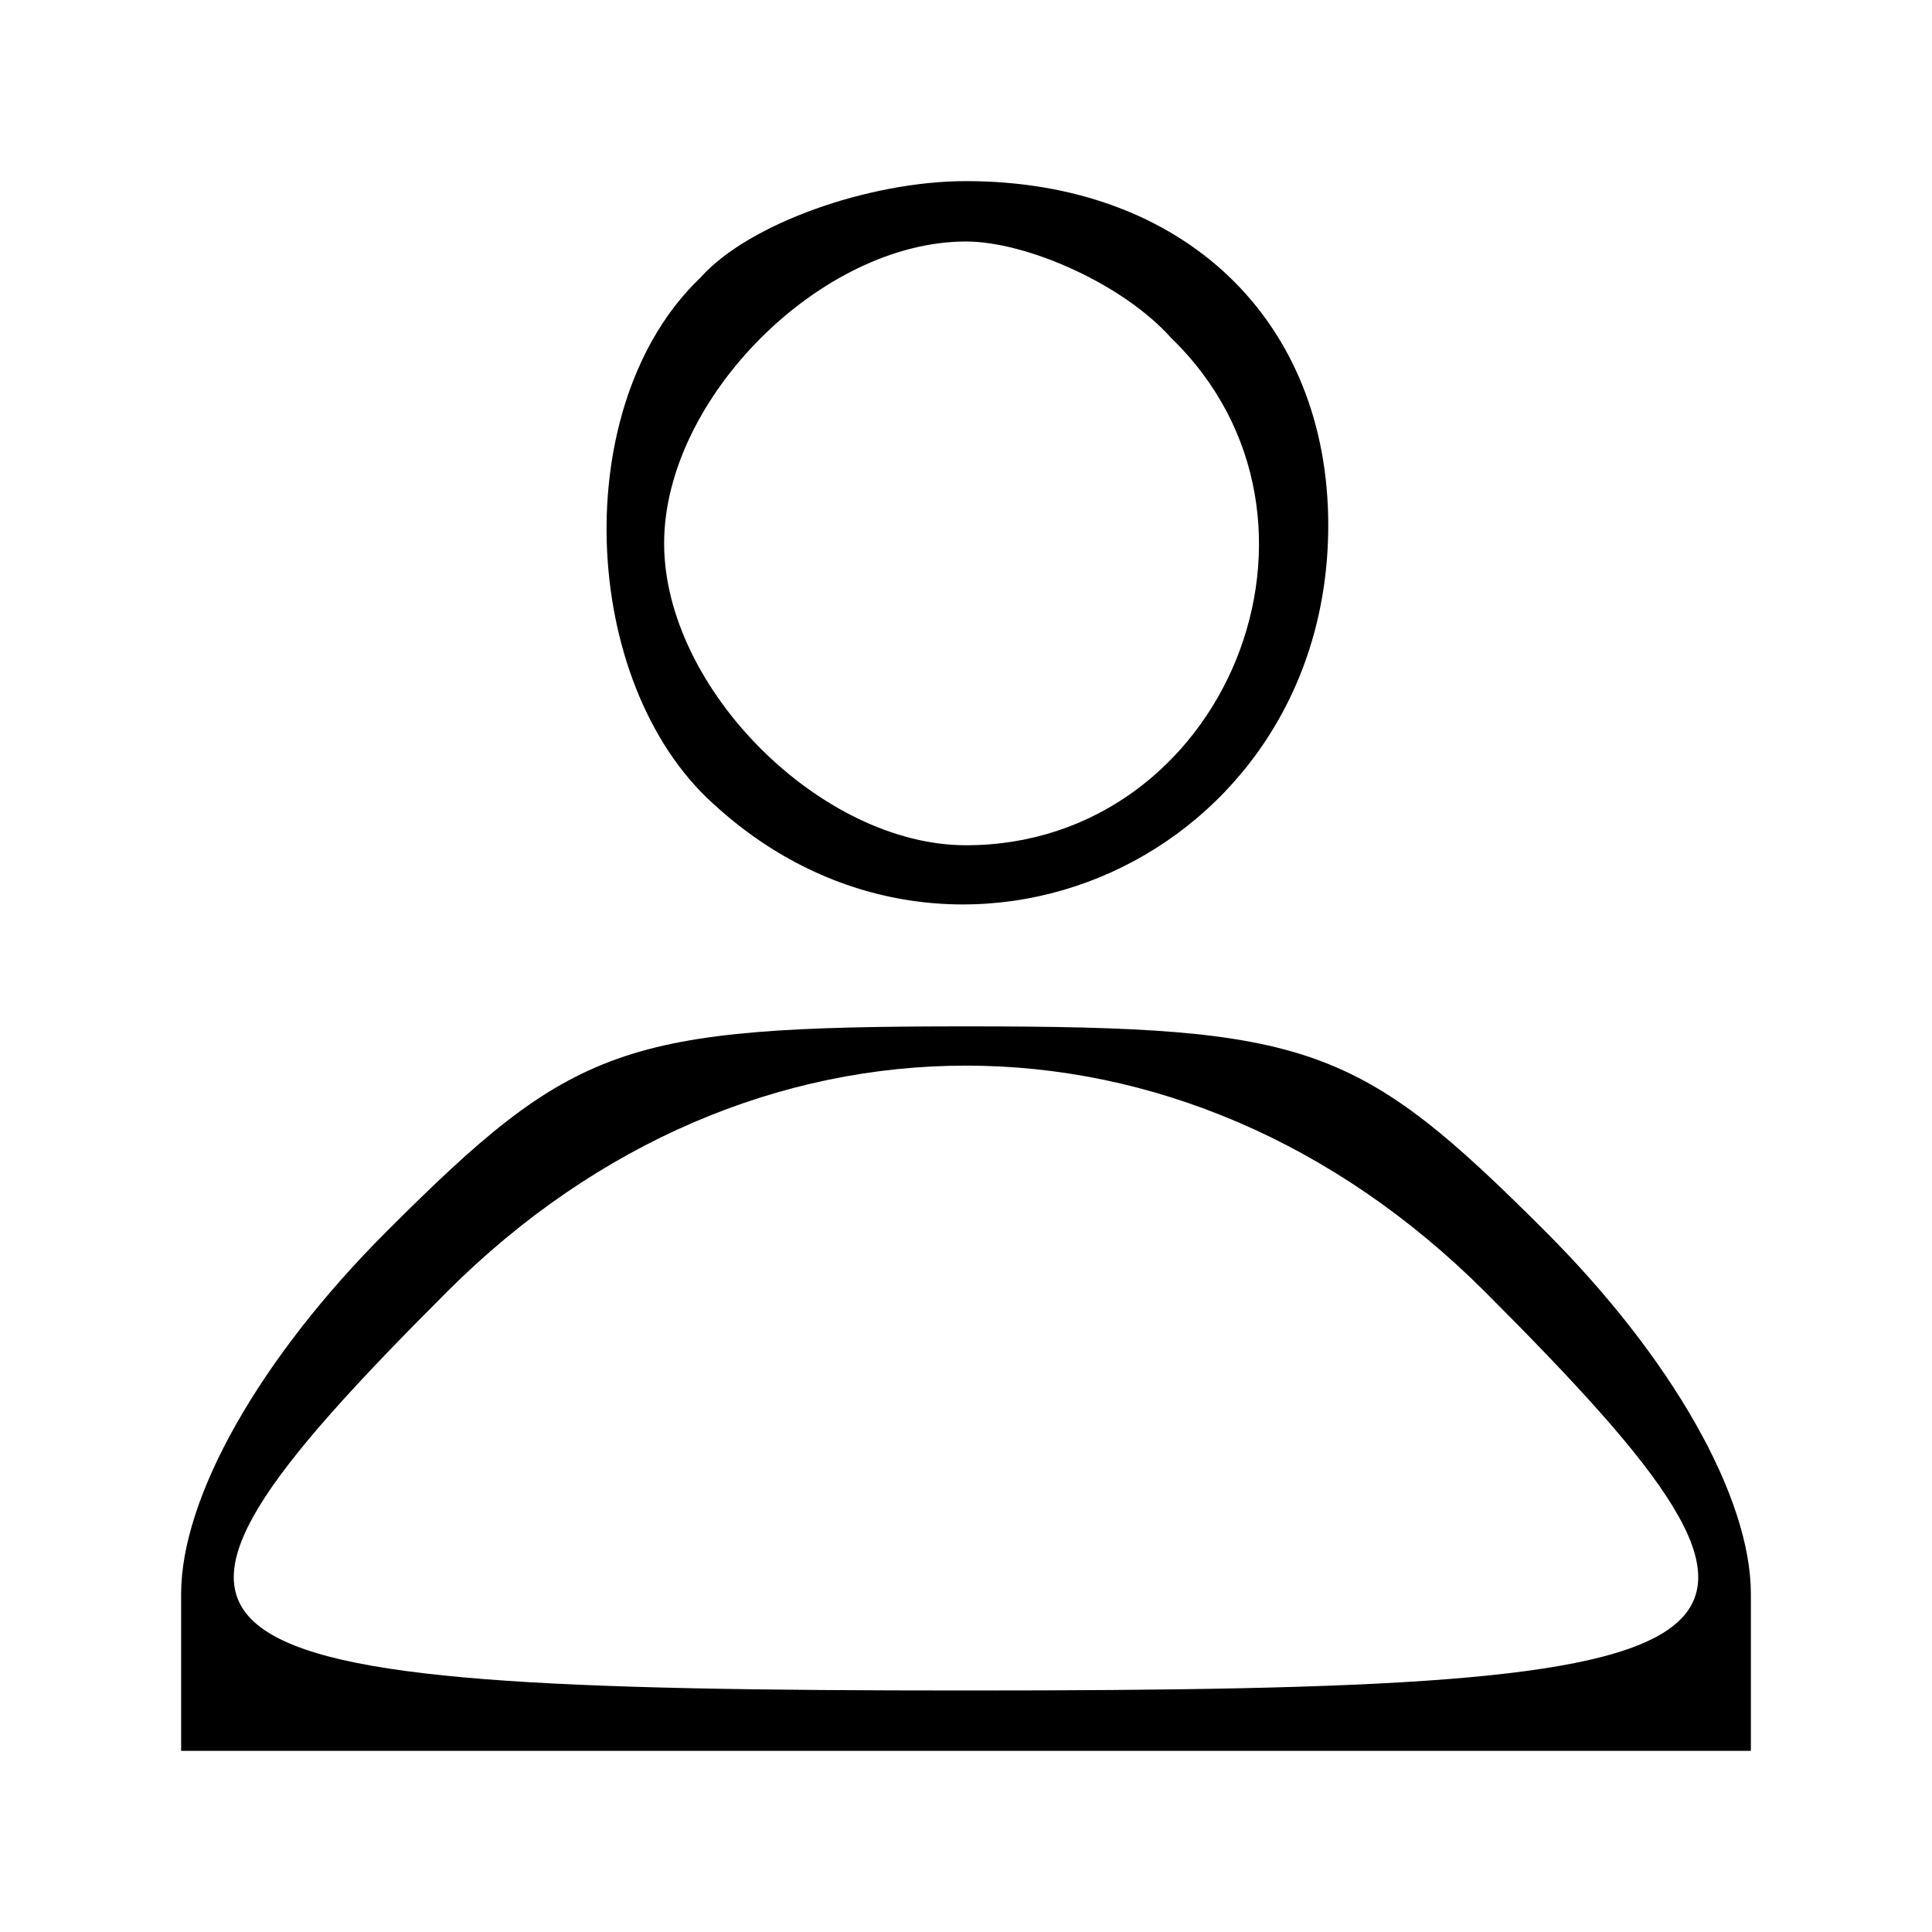 <?xml version="1.0" standalone="no"?>
<!DOCTYPE svg PUBLIC "-//W3C//DTD SVG 20010904//EN"
 "http://www.w3.org/TR/2001/REC-SVG-20010904/DTD/svg10.dtd">
<svg version="1.0" xmlns="http://www.w3.org/2000/svg"
 width="32pt" height="32pt" viewBox="0 0 32 32"
 preserveAspectRatio="xMidYMid meet">

<g transform="translate(0,32) scale(0.1,-0.1)"
fill="#000000" stroke="none">
<path d="M116 274 c-22 -21 -20 -67 2 -87 40 -37 102 -9 102 46 0 34 -24 57
-60 57 -16 0 -36 -7 -44 -16z m78 -10 c31 -30 9 -84 -34 -84 -24 0 -50 26 -50
50 0 24 26 50 50 50 10 0 26 -7 34 -16z"/>
<path d="M64 116 c-21 -21 -34 -44 -34 -60 l0 -26 130 0 130 0 0 26 c0 16 -13
39 -34 60 -31 31 -39 34 -96 34 -57 0 -65 -3 -96 -34z m182 -10 c60 -60 51
-66 -86 -66 -137 0 -146 6 -86 66 50 50 122 50 172 0z"/>
</g>
</svg>
